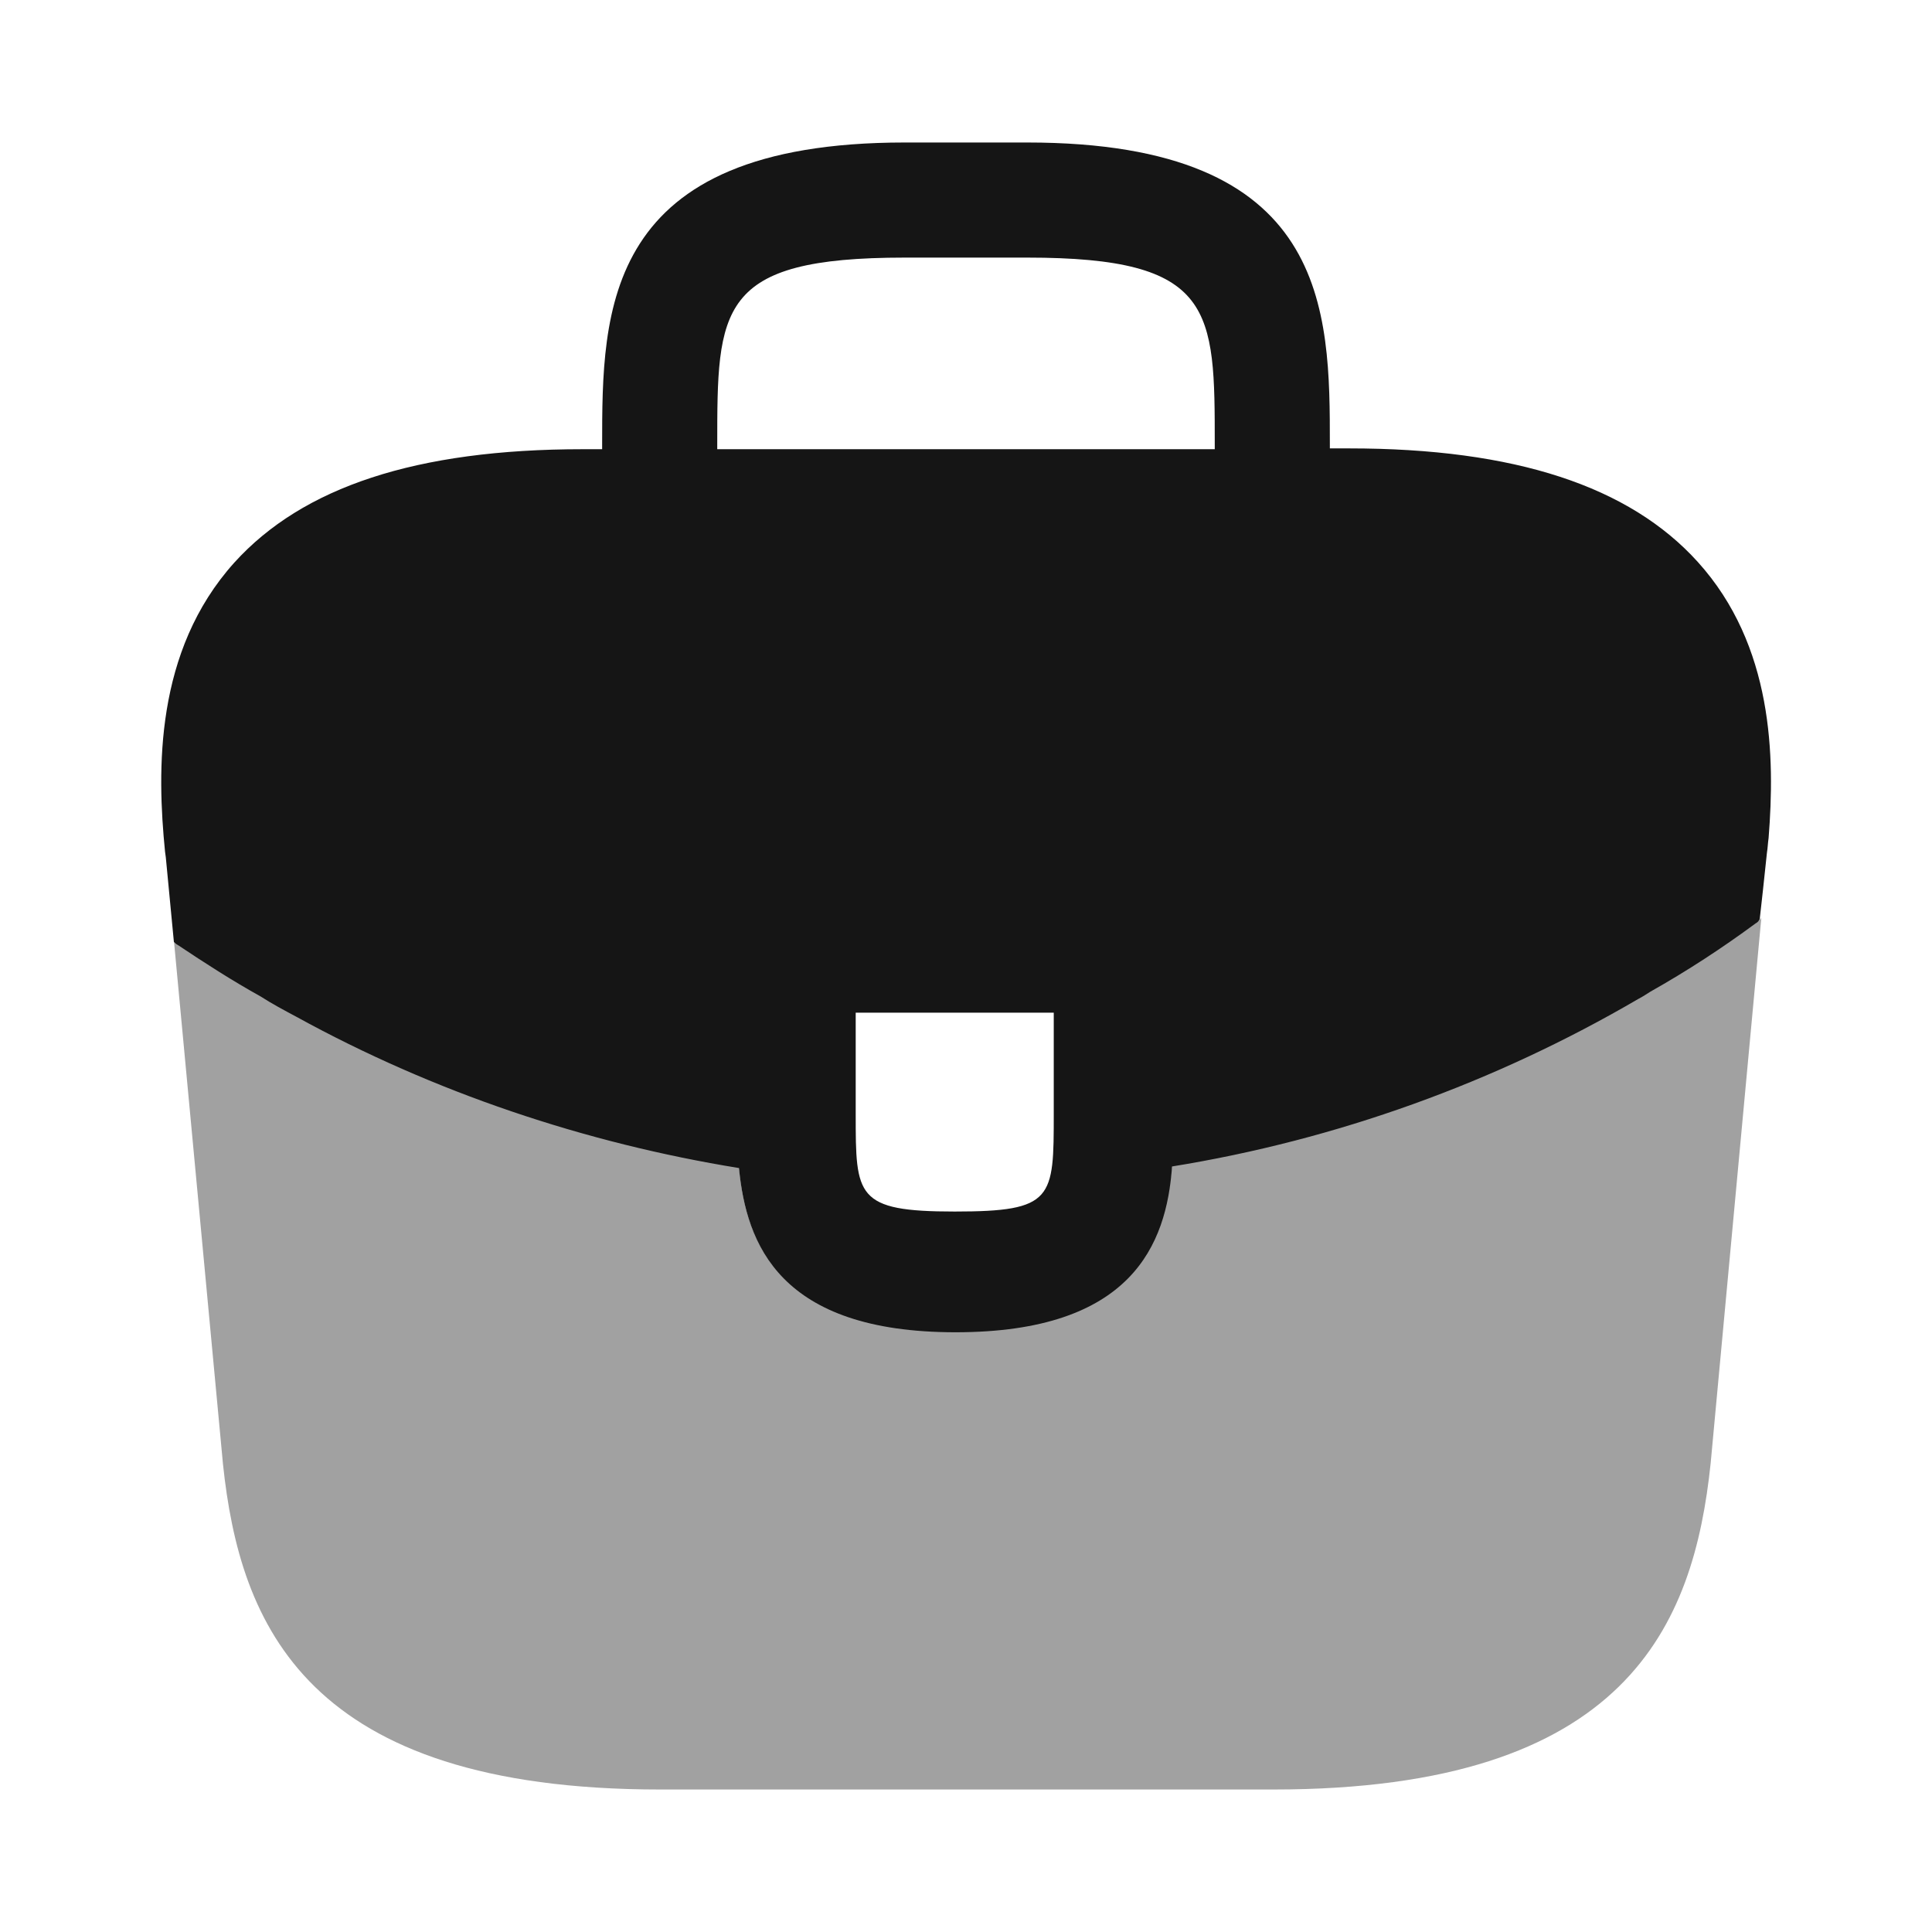 <svg width="45" height="45" viewBox="0 0 45 45" fill="none" xmlns="http://www.w3.org/2000/svg">
<path d="M39.544 13.088C37.95 11.325 35.287 10.444 31.425 10.444H30.975V10.369C30.975 7.219 30.975 3.319 23.925 3.319H21.075C14.025 3.319 14.025 7.237 14.025 10.369V10.463H13.575C9.694 10.463 7.05 11.344 5.456 13.106C3.6 15.169 3.656 17.944 3.844 19.837L3.862 19.969L4.05 21.938C4.069 21.956 4.106 21.994 4.144 22.012C4.762 22.425 5.4 22.837 6.075 23.212C6.337 23.381 6.619 23.531 6.9 23.681C10.106 25.444 13.631 26.625 17.212 27.206C17.381 28.969 18.15 31.031 22.256 31.031C26.362 31.031 27.169 28.988 27.3 27.169C31.125 26.55 34.819 25.219 38.156 23.269C38.269 23.212 38.344 23.156 38.437 23.1C39.3 22.613 40.106 22.087 40.894 21.506C40.931 21.488 40.969 21.45 40.987 21.413L41.062 20.738L41.156 19.856C41.175 19.744 41.175 19.65 41.194 19.519C41.344 17.625 41.306 15.037 39.544 13.088ZM24.544 25.931C24.544 27.919 24.544 28.219 22.237 28.219C19.931 28.219 19.931 27.863 19.931 25.95V23.587H24.544V25.931ZM16.706 10.444V10.369C16.706 7.181 16.706 6 21.075 6H23.925C28.294 6 28.294 7.2 28.294 10.369V10.463H16.706V10.444Z" fill="#151515"/>
<path opacity="0.4" d="M38.438 23.062C38.344 23.119 38.25 23.175 38.156 23.231C34.819 25.181 31.125 26.494 27.3 27.131C27.15 28.931 26.363 30.994 22.256 30.994C18.15 30.994 17.363 28.95 17.212 27.169C13.631 26.606 10.106 25.425 6.9 23.644C6.619 23.494 6.338 23.344 6.075 23.175C5.4 22.8 4.763 22.387 4.144 21.975C4.106 21.956 4.069 21.919 4.05 21.9L5.194 34.106C5.588 37.837 7.125 41.681 15.375 41.681H29.663C37.913 41.681 39.45 37.837 39.844 34.087L41.025 21.375C41.006 21.413 40.969 21.45 40.931 21.469C40.125 22.05 39.3 22.594 38.438 23.062Z" fill="#151515"/>
</svg>
